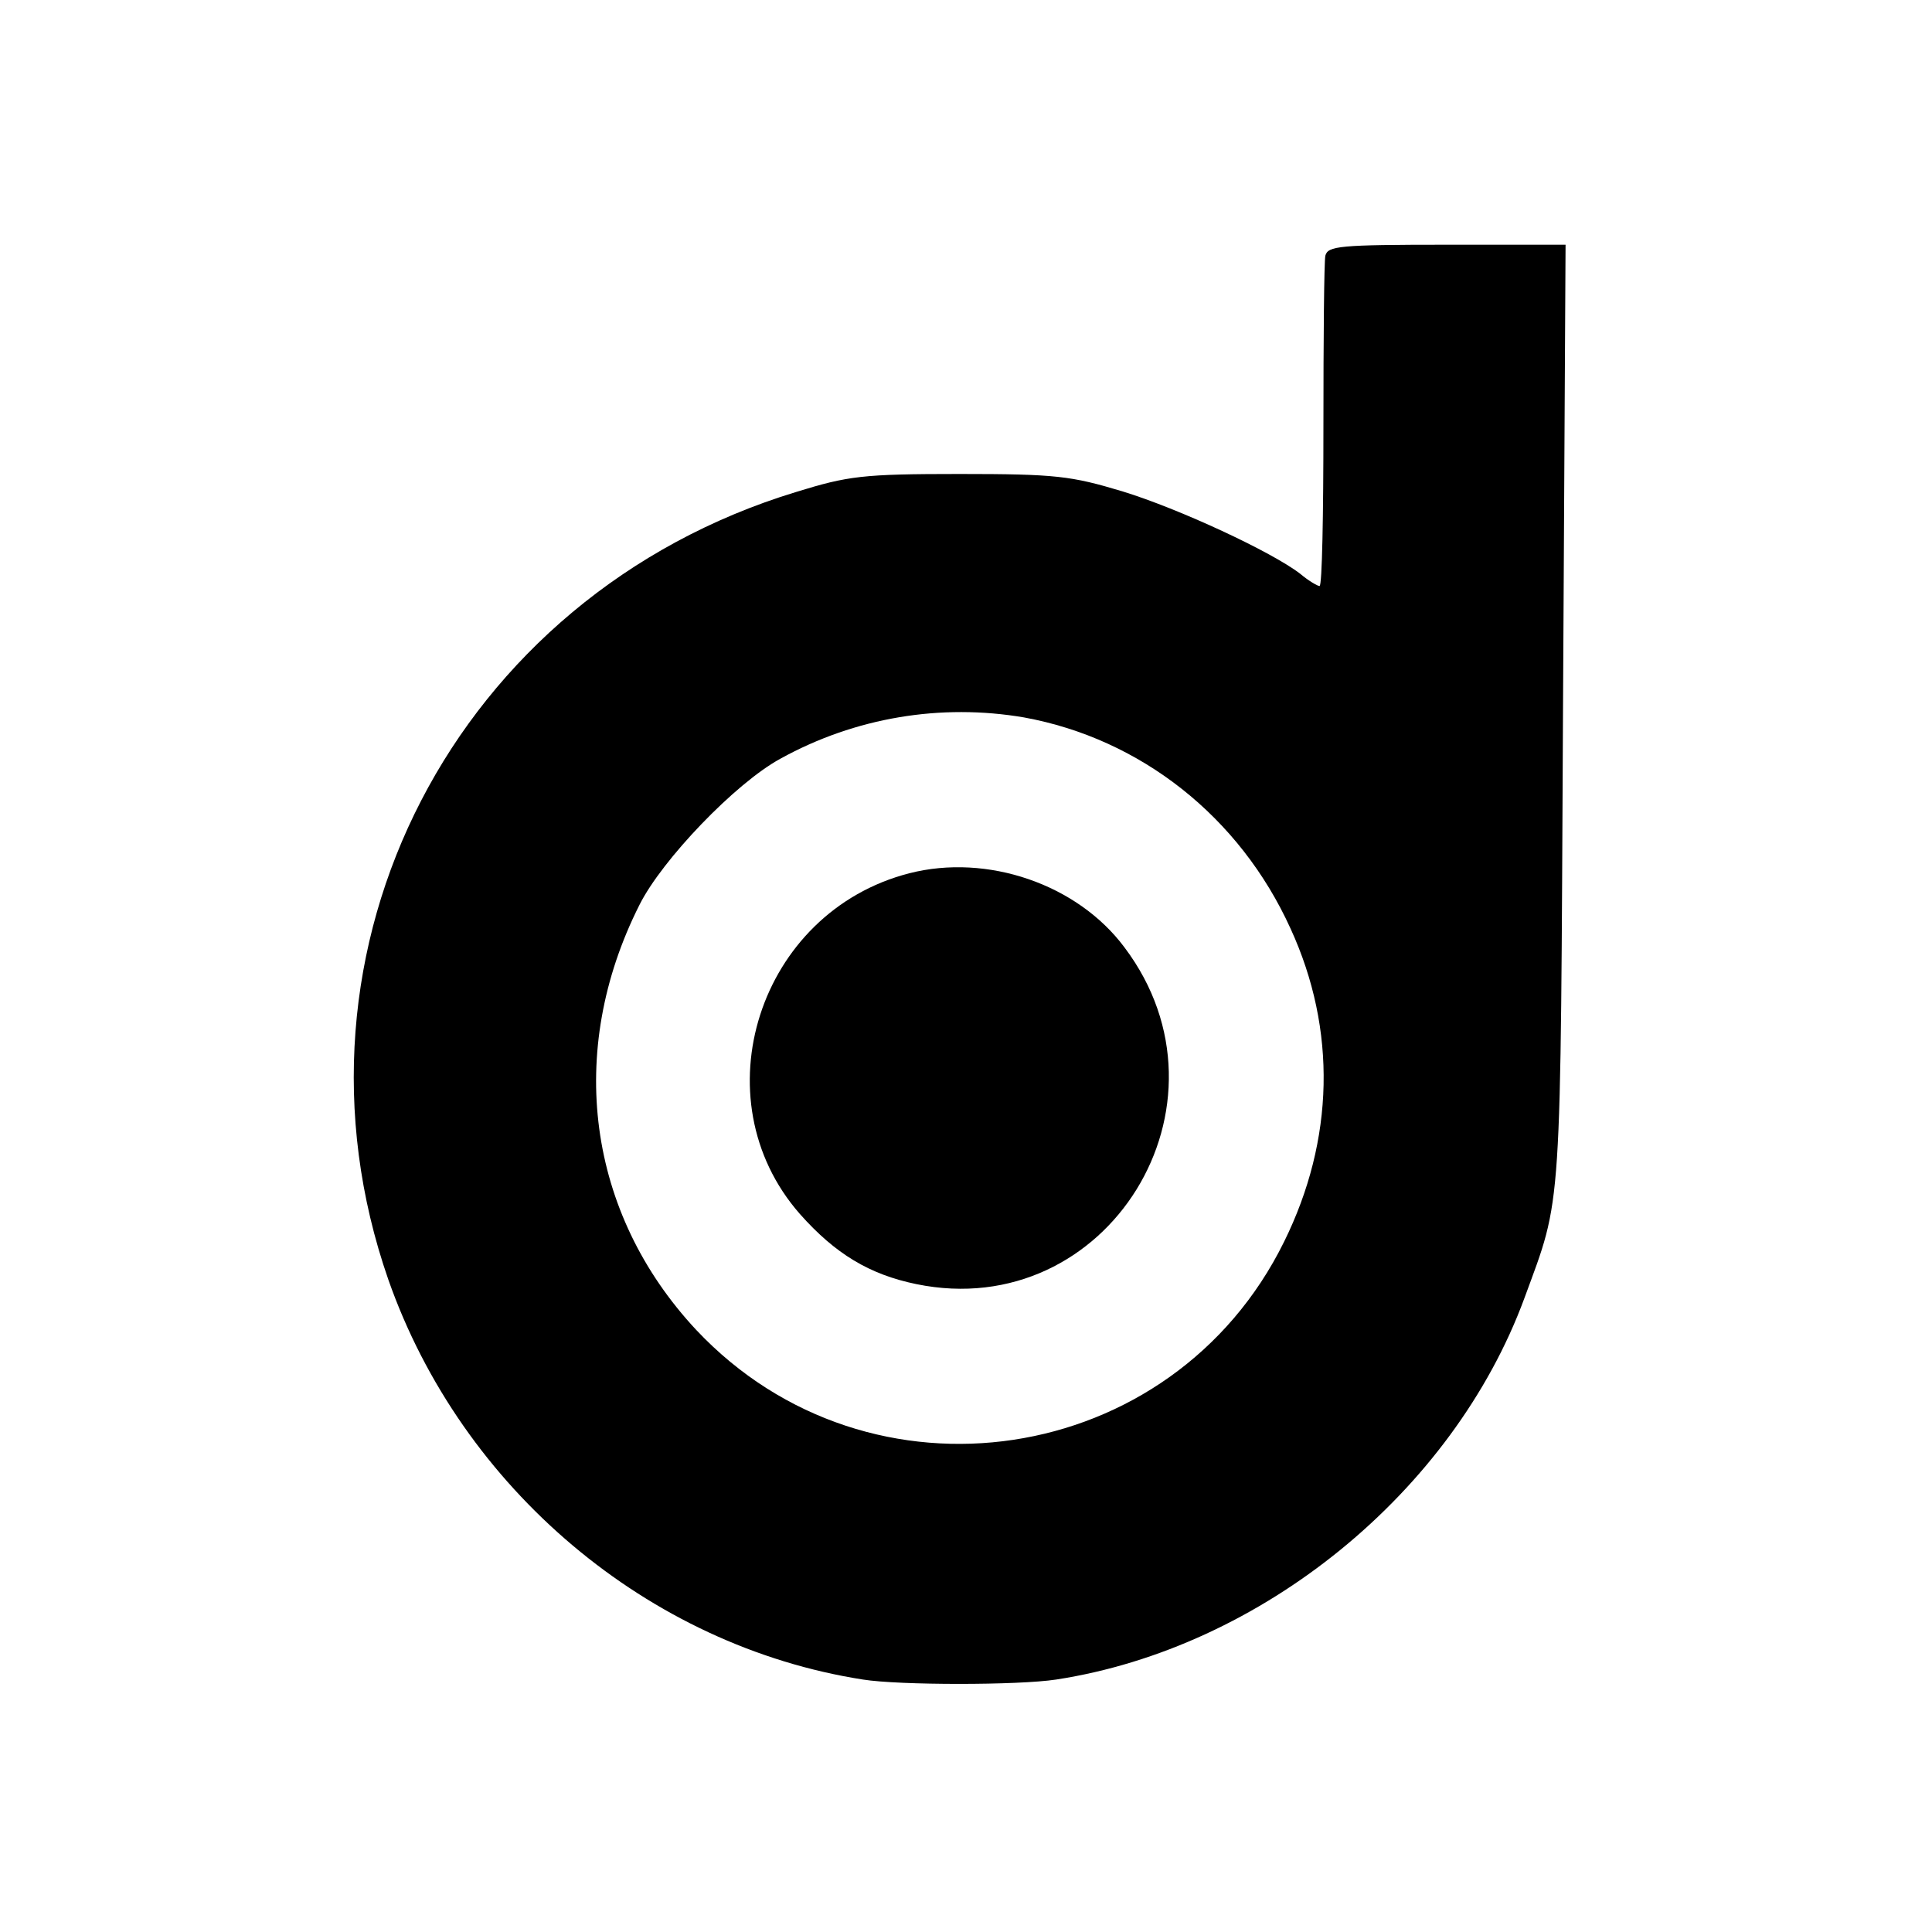 <?xml version="1.0" standalone="no"?>
<!DOCTYPE svg PUBLIC "-//W3C//DTD SVG 20010904//EN"
 "http://www.w3.org/TR/2001/REC-SVG-20010904/DTD/svg10.dtd">
<svg version="1.0" xmlns="http://www.w3.org/2000/svg"
 width="300pt" height="300pt" viewBox="0 0 300 300"
 preserveAspectRatio="xMidYMid meet">
<g transform="translate(0,300) scale(0.1,-0.1)"
fill="#000000" stroke="none">
<path d="M2058 2603 c-2 -10 -3 -129 -3 -265 0 -137 -2 -248 -6 -248 -3 0 -17
8 -30 19 -44 34 -188 101 -276 128 -80 24 -103 27 -253 27 -151 0 -173 -3
-254 -28 -529 -161 -812 -709 -633 -1223 114 -325 404 -569 737 -621 57 -9
241 -9 300 0 319 49 616 291 727 592 59 161 56 117 60 909 l4 727 -184 0
c-168 0 -185 -2 -189 -17z m-468 -717 c181 -33 335 -154 414 -328 72 -157 68
-328 -10 -486 -173 -352 -644 -423 -913 -137 -169 181 -203 432 -88 660 35 70
149 189 219 227 116 64 249 86 378 64z"/>
<path d="M1412 1644 c-234 -60 -327 -350 -170 -529 55 -62 108 -94 181 -109
297 -61 507 279 323 523 -73 98 -213 146 -334 115z"/>
</g>
</svg>
